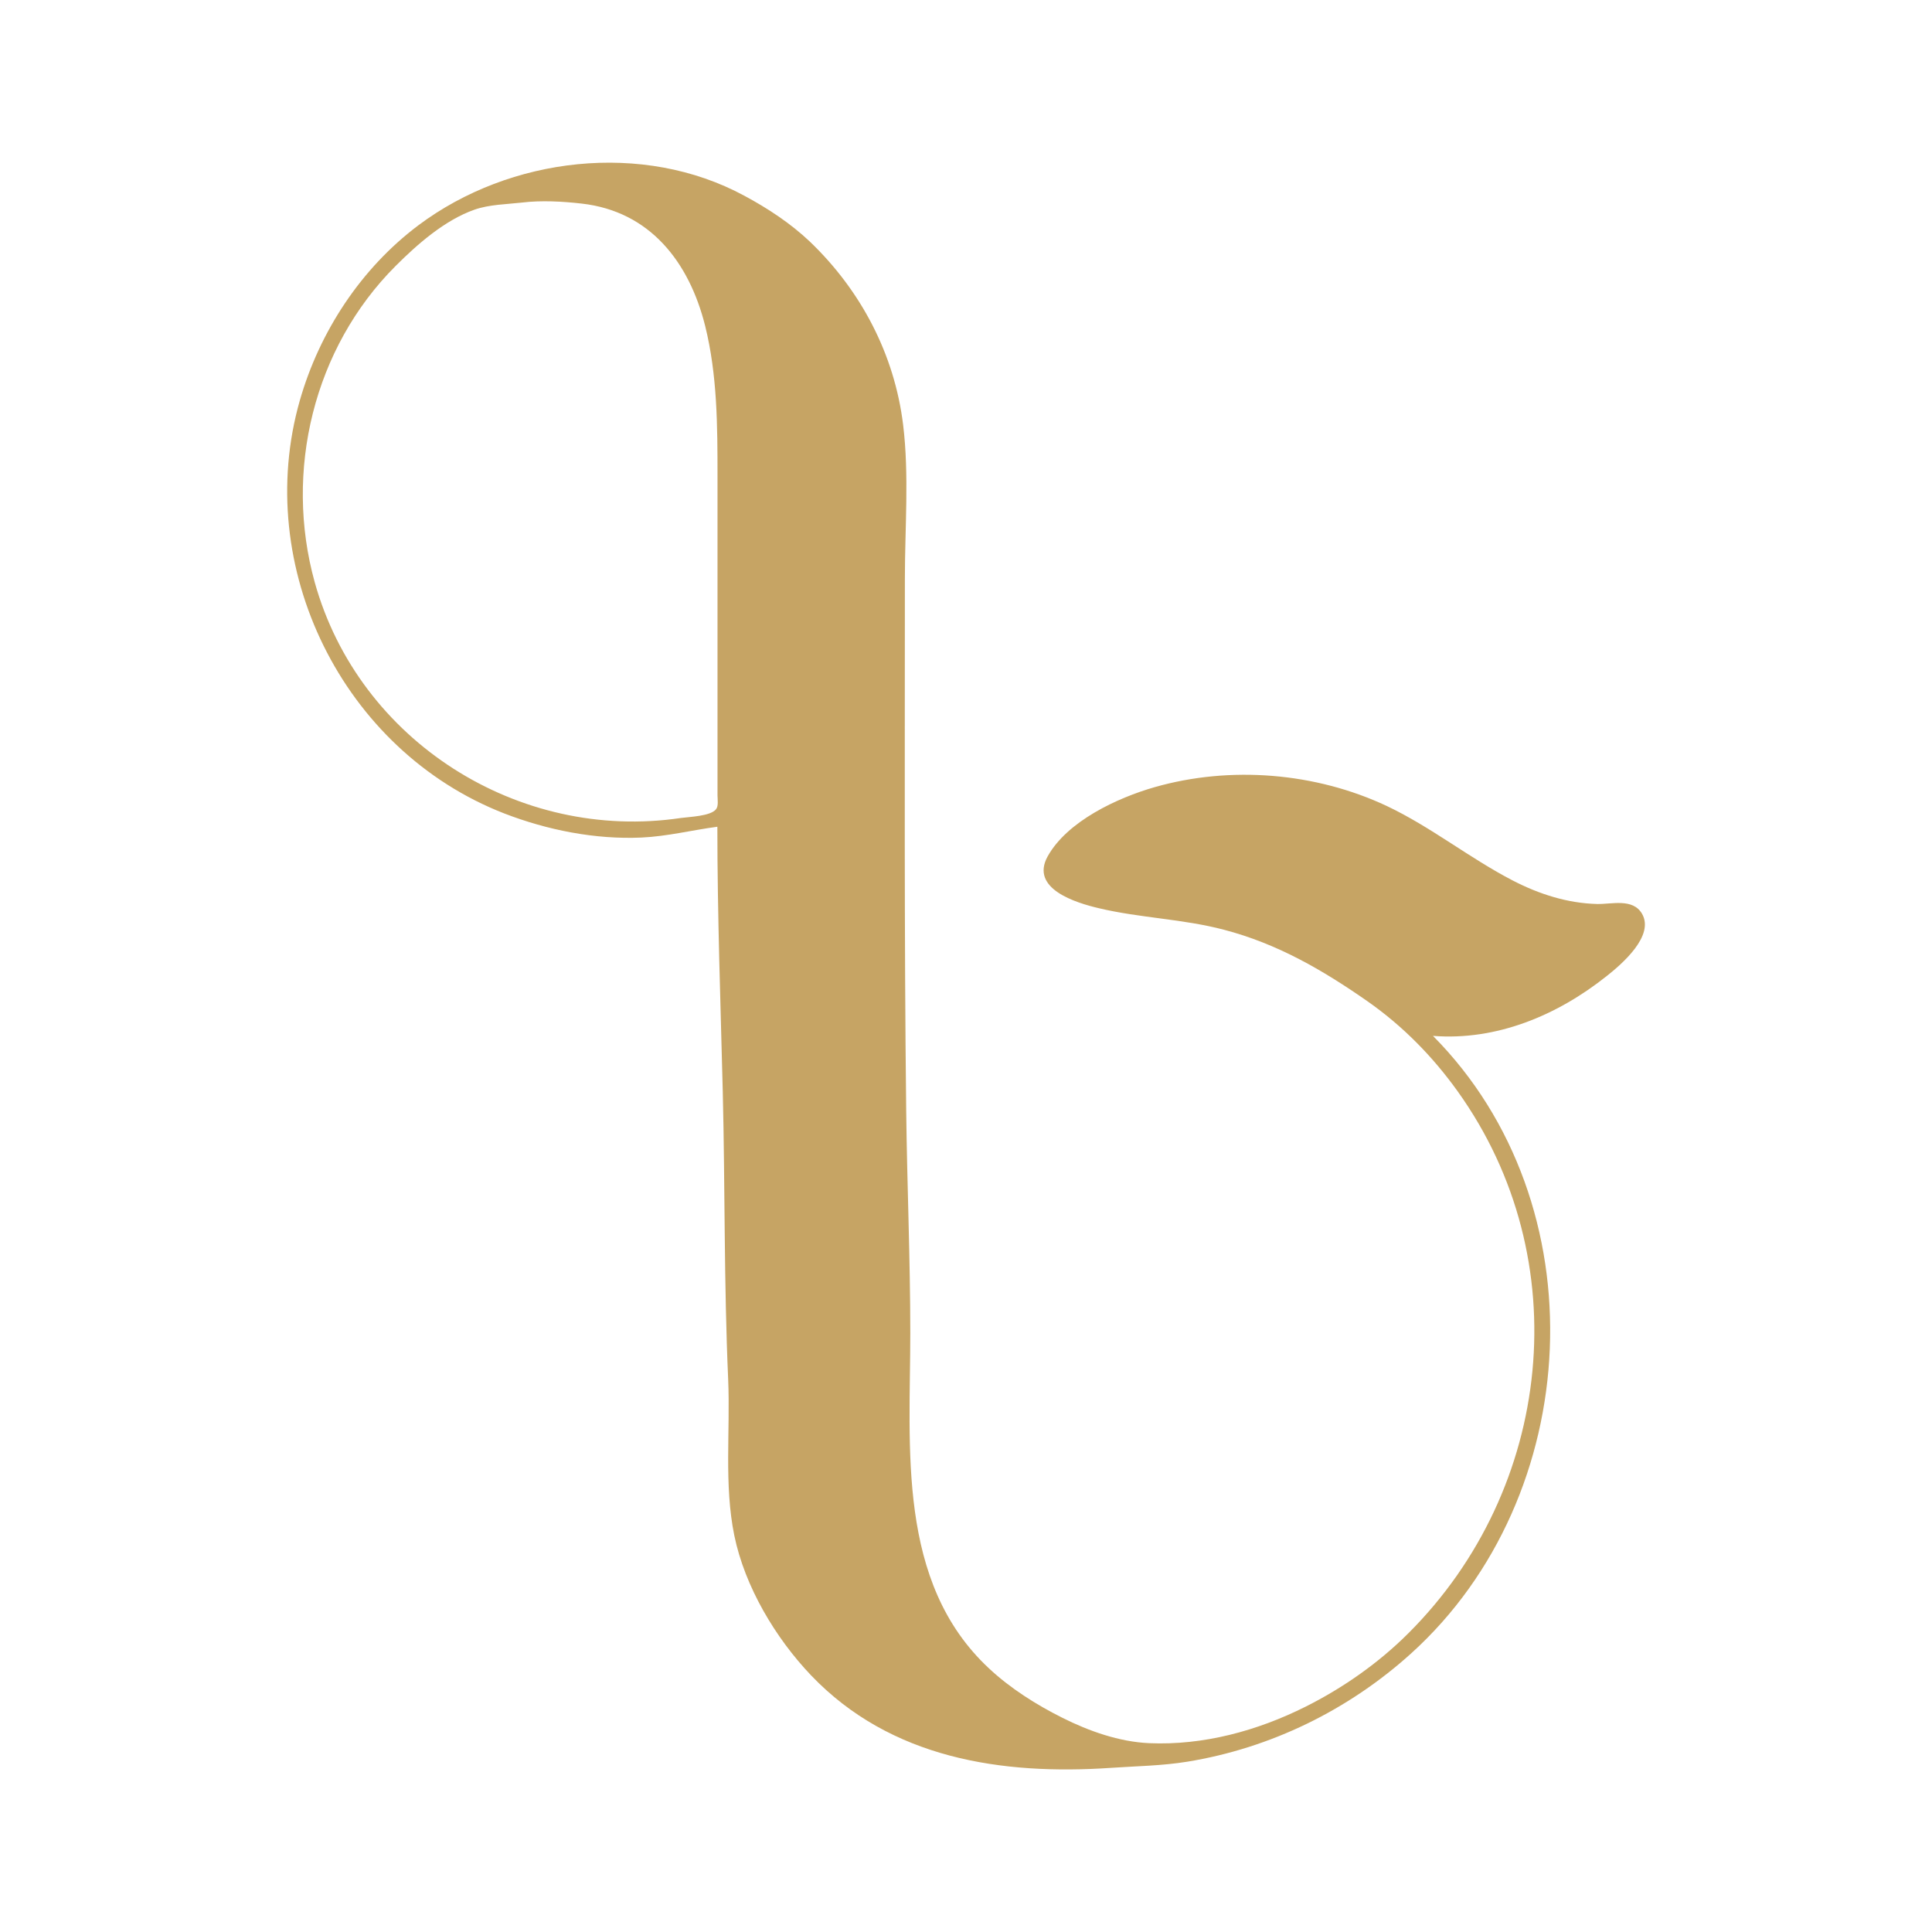 <?xml version="1.0" encoding="UTF-8" standalone="no"?> <!-- Created with Inkscape (http://www.inkscape.org/) --> <svg xmlns:inkscape="http://www.inkscape.org/namespaces/inkscape" xmlns:sodipodi="http://sodipodi.sourceforge.net/DTD/sodipodi-0.dtd" xmlns="http://www.w3.org/2000/svg" xmlns:svg="http://www.w3.org/2000/svg" width="50" height="50" viewBox="0 0 13.229 13.229" id="svg2858" inkscape:version="1.1 (c68e22c387, 2021-05-23)" sodipodi:docname="Логотип.svg"> <defs id="defs2855"></defs> <g inkscape:label="Слой 1" inkscape:groupmode="layer" id="layer1"> <path style="display:inline;fill:#c6a464;fill-opacity:1;stroke:none;stroke-width:0.009" d="m 4.912,5.661 c 0,0.604 0.022,1.209 0.037,1.813 0.016,0.657 0.008,1.315 0.037,1.971 0.015,0.353 -0.029,0.721 0.042,1.069 0.072,0.35 0.281,0.701 0.526,0.958 0.544,0.569 1.303,0.684 2.054,0.633 0.174,-0.012 0.348,-0.014 0.521,-0.042 C 8.701,11.97 9.234,11.709 9.663,11.321 10.852,10.245 10.955,8.245 9.812,7.093 10.247,7.127 10.663,6.953 11.002,6.683 11.103,6.603 11.332,6.408 11.243,6.256 11.18,6.149 11.035,6.192 10.937,6.19 10.734,6.185 10.54,6.123 10.36,6.03 10.062,5.876 9.8,5.663 9.496,5.519 9.007,5.289 8.424,5.242 7.906,5.39 7.651,5.463 7.307,5.623 7.173,5.865 c -0.121,0.221 0.194,0.317 0.352,0.354 0.282,0.067 0.574,0.073 0.855,0.147 0.367,0.096 0.677,0.276 0.985,0.491 C 9.606,7.026 9.811,7.235 9.982,7.474 10.804,8.623 10.635,10.194 9.644,11.183 9.44,11.387 9.196,11.558 8.938,11.687 8.608,11.852 8.239,11.952 7.869,11.936 7.664,11.927 7.455,11.853 7.274,11.762 7.096,11.673 6.917,11.56 6.772,11.424 6.138,10.834 6.233,9.914 6.233,9.129 c 0,-0.508 -0.022,-1.017 -0.028,-1.525 -0.014,-1.215 -0.009,-2.43 -0.009,-3.644 0,-0.346 0.03,-0.707 -0.012,-1.051 C 6.125,2.426 5.895,1.989 5.545,1.654 5.413,1.529 5.258,1.427 5.098,1.341 4.402,0.964 3.492,1.074 2.867,1.541 2.473,1.836 2.188,2.27 2.053,2.742 1.728,3.881 2.345,5.139 3.453,5.57 3.748,5.684 4.075,5.749 4.392,5.735 4.569,5.727 4.738,5.684 4.912,5.661 M 3.574,1.387 c 0.131,-0.016 0.278,-0.008 0.409,0.007 0.469,0.053 0.736,0.402 0.845,0.836 0.084,0.337 0.085,0.686 0.085,1.032 v 1.032 0.92 0.232 c 0,0.027 0.008,0.073 -0.01,0.095 -0.037,0.048 -0.185,0.052 -0.241,0.06 C 3.552,5.766 2.458,5.075 2.155,3.987 1.944,3.227 2.147,2.383 2.709,1.821 2.858,1.672 3.046,1.507 3.248,1.436 3.35,1.4 3.468,1.399 3.574,1.387 Z" id="path1163" inkscape:export-filename="C:\Users\IronCard\Desktop\blab фото\f2.png" inkscape:export-xdpi="3.9205031" inkscape:export-ydpi="3.9205031"></path> </g> </svg> 